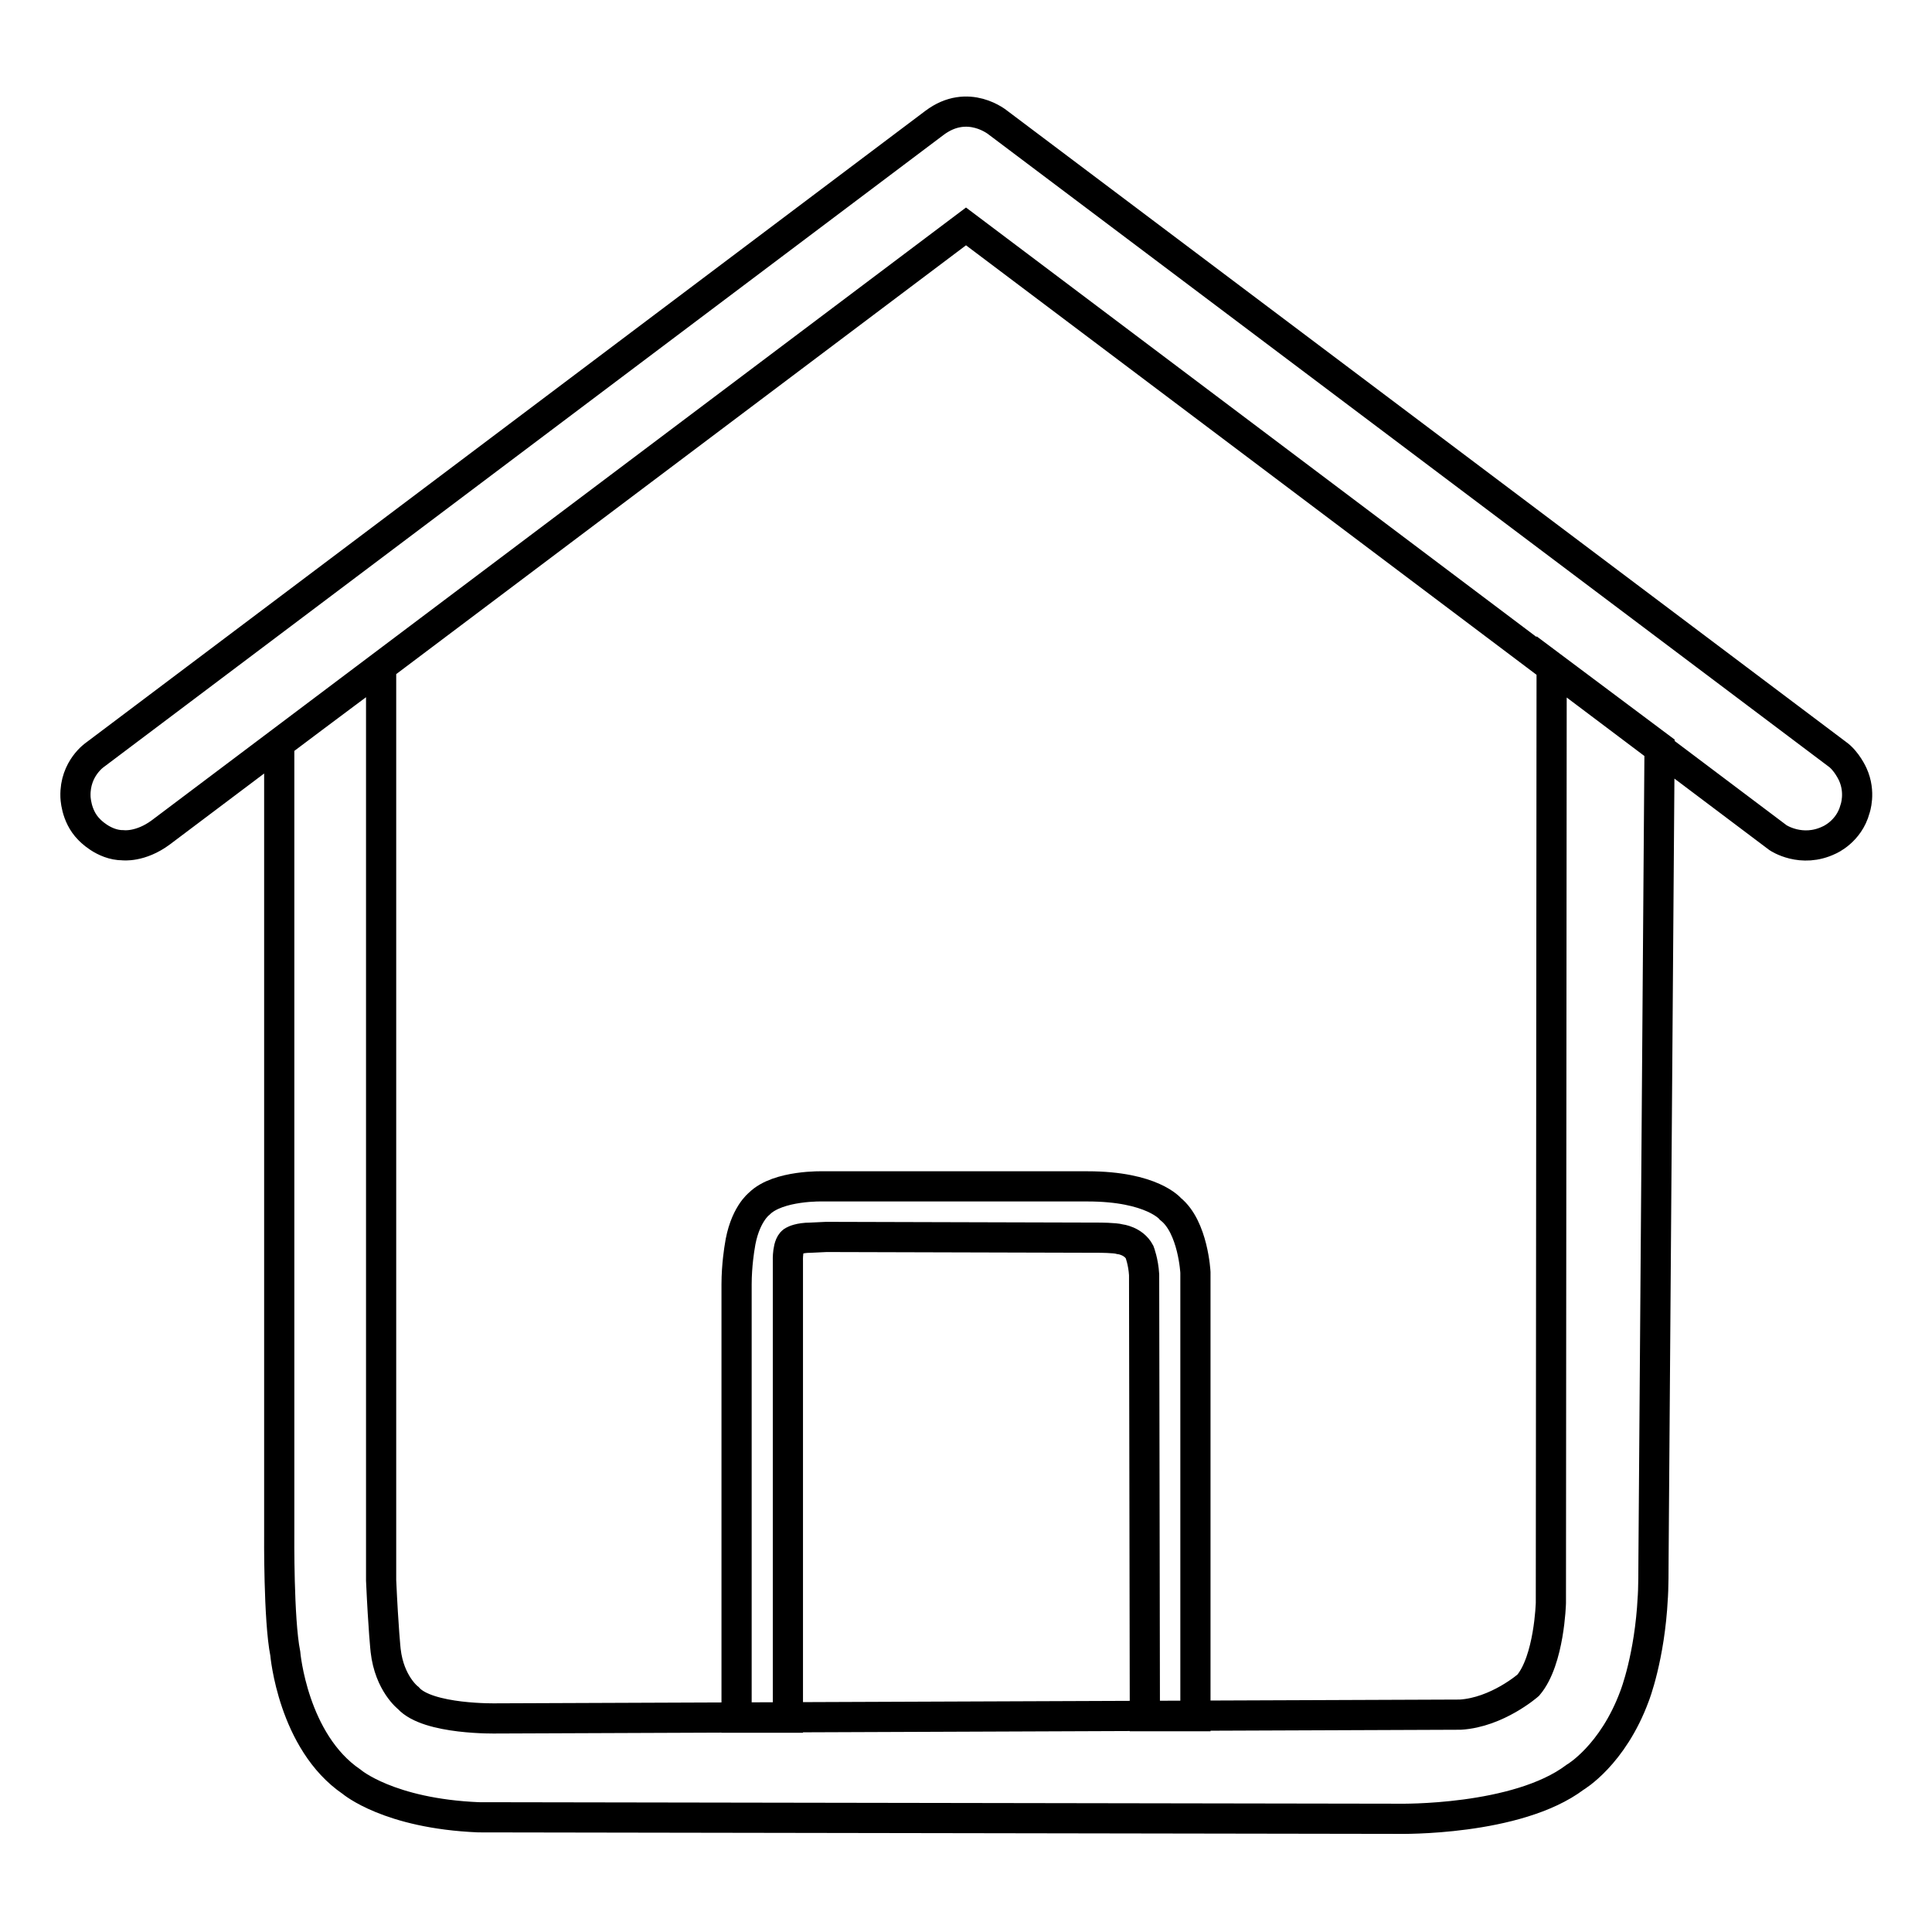<?xml version="1.0" encoding="utf-8"?>
<!-- Svg Vector Icons : http://www.onlinewebfonts.com/icon -->
<!DOCTYPE svg PUBLIC "-//W3C//DTD SVG 1.1//EN" "http://www.w3.org/Graphics/SVG/1.1/DTD/svg11.dtd">
<svg version="1.1" xmlns="http://www.w3.org/2000/svg" xmlns:xlink="http://www.w3.org/1999/xlink" x="0px" y="0px" viewBox="0 0 256 256" enable-background="new 0 0 256 256" xml:space="preserve">
<g> <path stroke-width="4" fill-opacity="0" stroke="#000000"  d="M21.3,110.3c-2.7,2-5,1.7-5,1.7c-2.6,0-4.5-2.1-4.5-2.1c-1.8-1.8-1.8-4.4-1.8-4.4c-0.1-3.7,2.6-5.5,2.6-5.5 l111.2-83.7c4.5-3.4,8.5,0,8.5,0l111.1,83.6c1.3,0.9,2.1,2.7,2.1,2.7c1.1,2.4,0.3,4.6,0.3,4.6c-0.8,3-3.4,4.1-3.4,4.1 c-3.7,1.8-6.8-0.3-6.8-0.3L128,30L21.3,110.3z M50.5,88.4c0,0-7.8,5.8-13.5,10.1v104.8c0,0-0.1,11.3,0.8,15.8c0,0,1,11.7,8.8,17 c0,0,4.9,4.2,16.8,4.7l122,0.2c0,0,15.6,0.3,23.3-5.5c0,0,5-2.9,7.9-10.8c0,0,2-5.1,2.4-13c0,0,0.1-0.8,0.1-5.3l0.8-107.4 l-14.3-10.7l-0.1,124.1c0,0-0.2,7.6-3,10.9c0,0-4.1,3.6-9,3.9l-127.7,0.5c0,0-9.1,0.2-11.7-2.7c0,0-2.5-1.9-3-6.3 c0,0-0.3-2.7-0.6-9.3L50.5,88.4z M104.4,167.1c0,0-0.1-2.4,0.8-2.7c0,0,0.7-0.4,2.2-0.4l2.1-0.1l36.1,0.1c0,0,2.1,0,2.8,0.2 c0,0,1.8,0.2,2.6,1.7c0,0,0.5,1.3,0.6,3l0.1,58.5l6.7,0v-58.8c0,0-0.3-6-3.3-8.4c0,0-2.4-3-11-3h-35c0,0-6-0.2-8.5,2.3 c0,0-2,1.5-2.6,5.8c0,0-0.4,2.3-0.4,4.9v57.4c0,0,0,0,6.8,0V170L104.4,167.1z"/></g>
</svg>